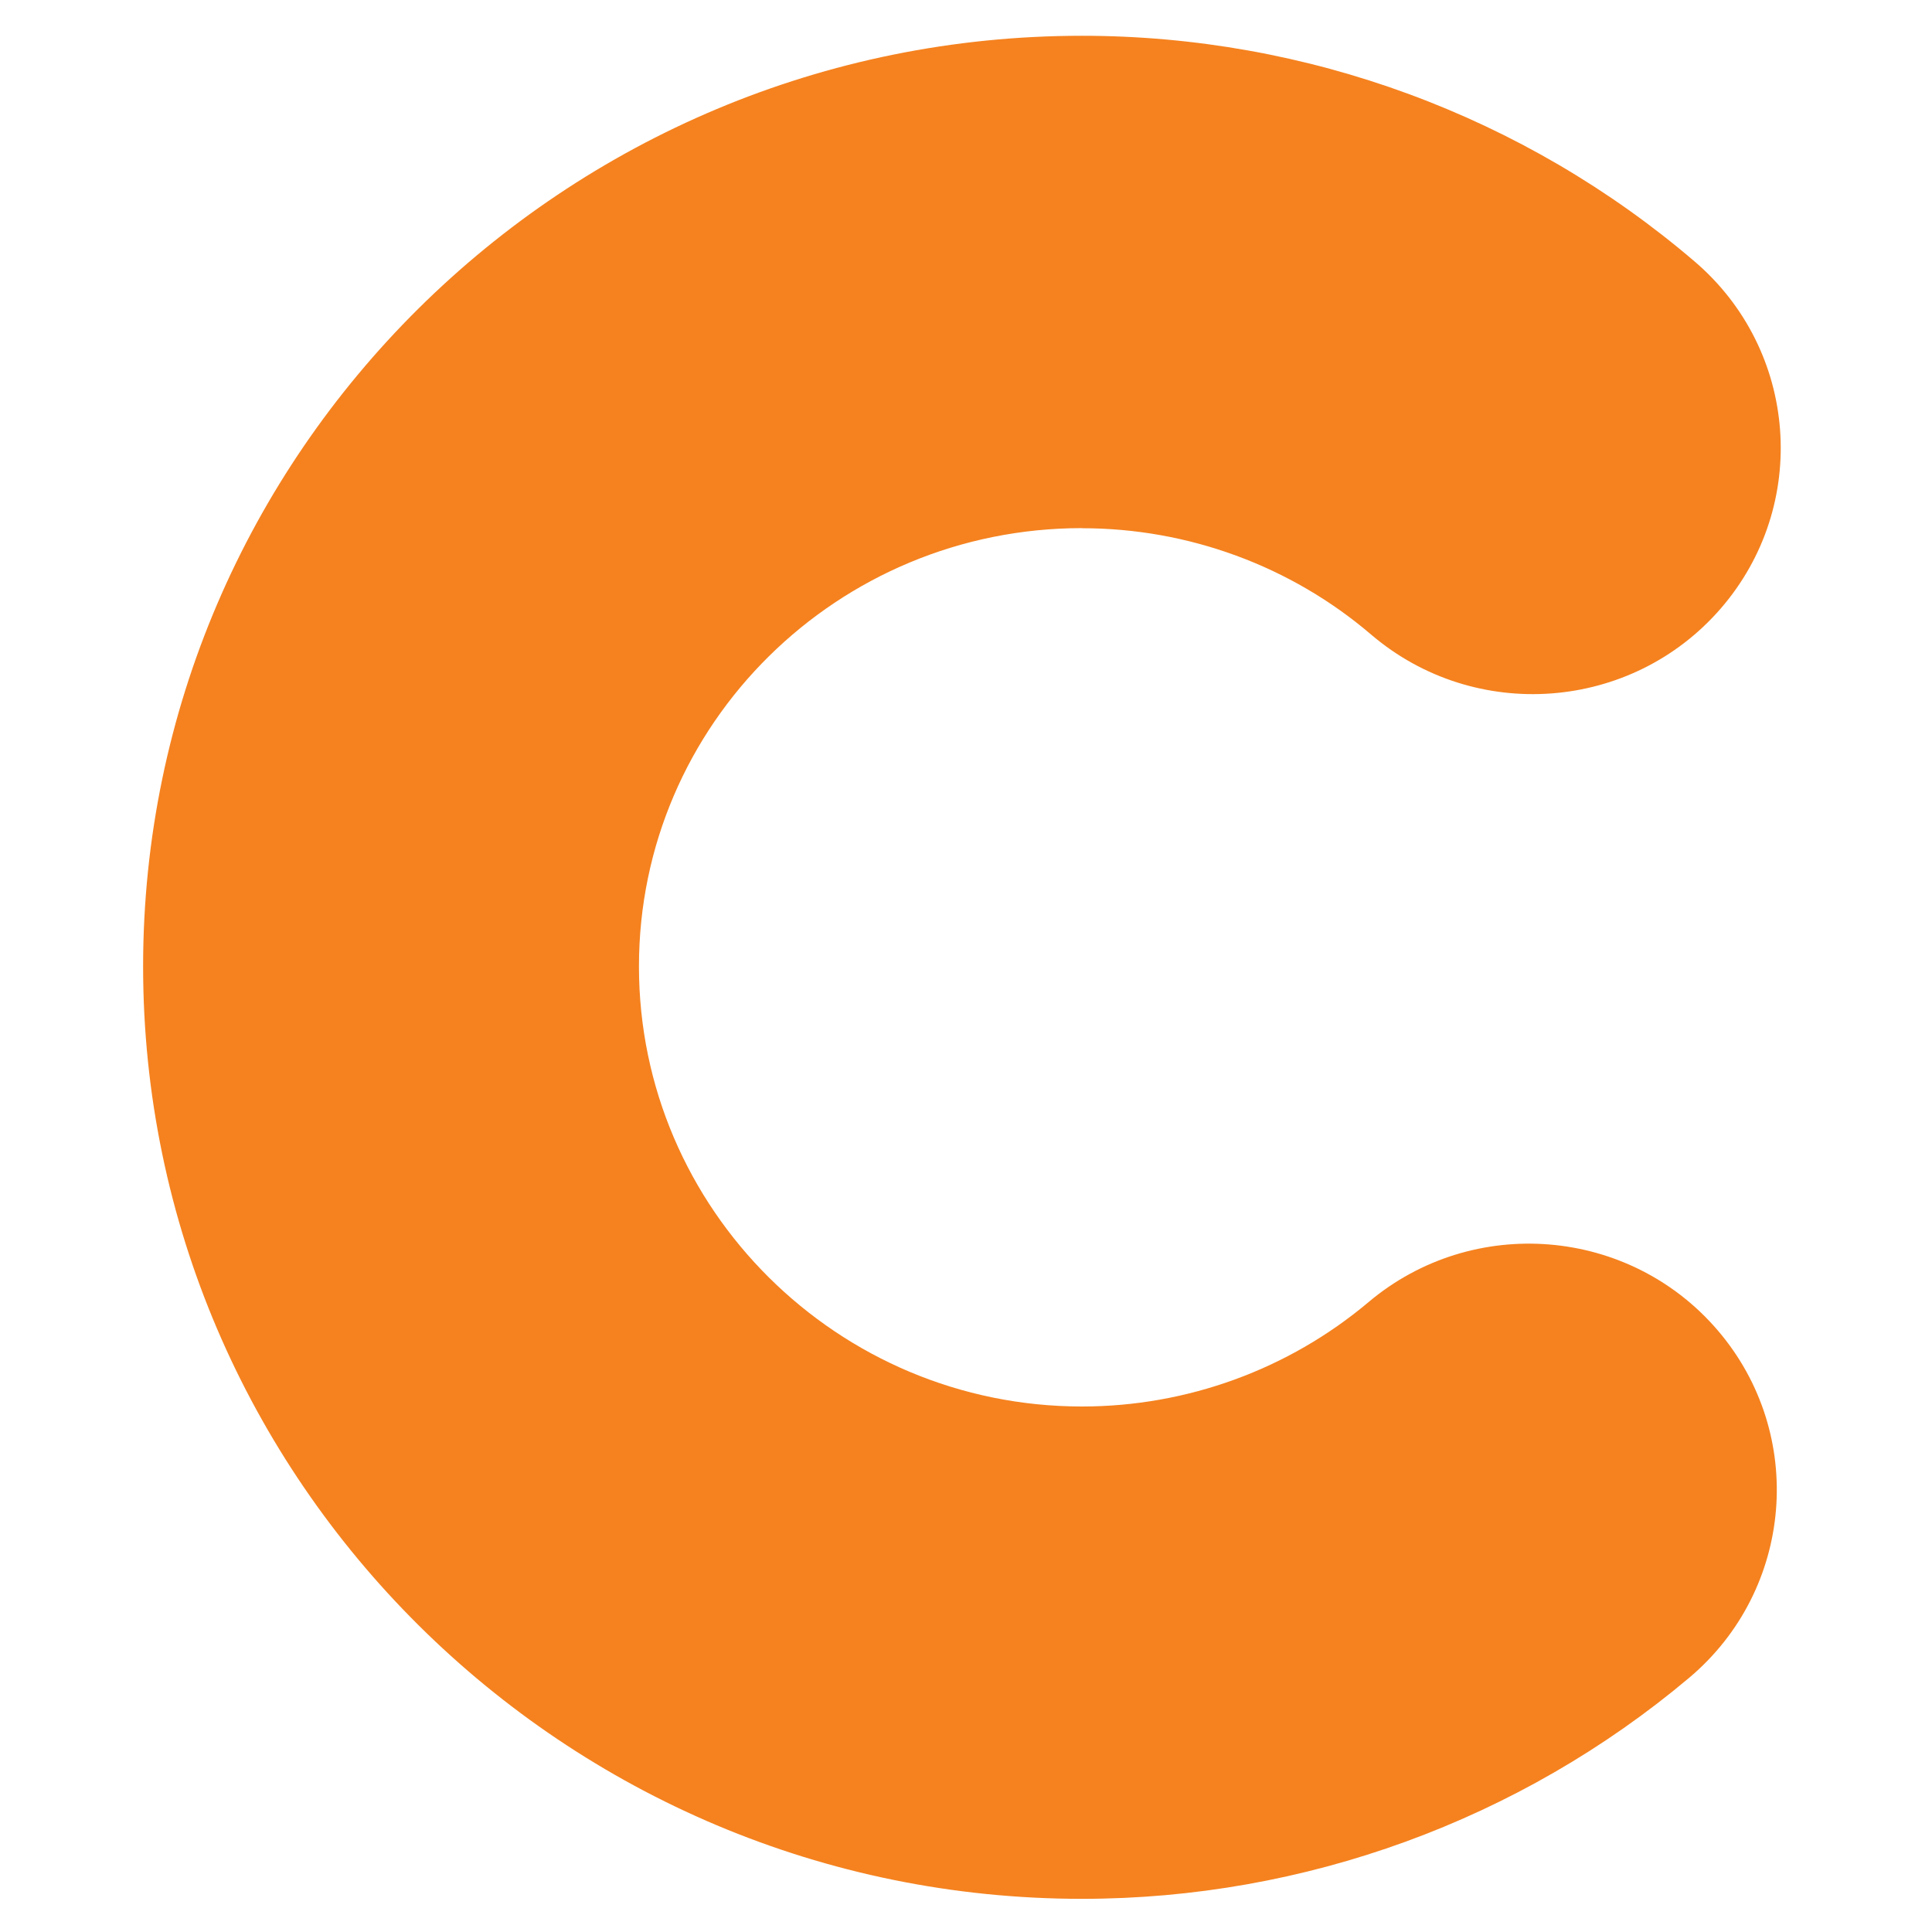 <?xml version="1.0" encoding="UTF-8"?>
<svg xmlns="http://www.w3.org/2000/svg" xmlns:xlink="http://www.w3.org/1999/xlink" version="1.1" width="54" height="54">
  <svg xmlns="http://www.w3.org/2000/svg" width="54" height="54" viewBox="0 0 54 54" fill="none">
    <path d="M30.243 14.764C33.209 14.764 36.08 15.818 38.325 17.738C41.228 20.215 45.603 19.888 48.097 17.006C50.592 14.124 50.262 9.78 47.361 7.305C42.603 3.237 36.522 1 30.243 1C15.772 0.998 4 12.667 4 27.012C4 41.358 15.772 53.073 30.243 53.073C36.457 53.073 42.481 50.877 47.216 46.892C50.133 44.432 50.493 40.09 48.017 37.191C45.542 34.292 41.169 33.935 38.249 36.396C36.017 38.275 33.175 39.312 30.243 39.312C23.414 39.312 17.859 33.792 17.859 27.012C17.859 20.232 23.414 14.761 30.243 14.761V14.764Z" fill="#F5821F"></path>
  </svg>
  <style>@media (prefers-color-scheme: light) { :root { filter: none; } }
@media (prefers-color-scheme: dark) { :root { filter: none; } }
</style>
</svg>
